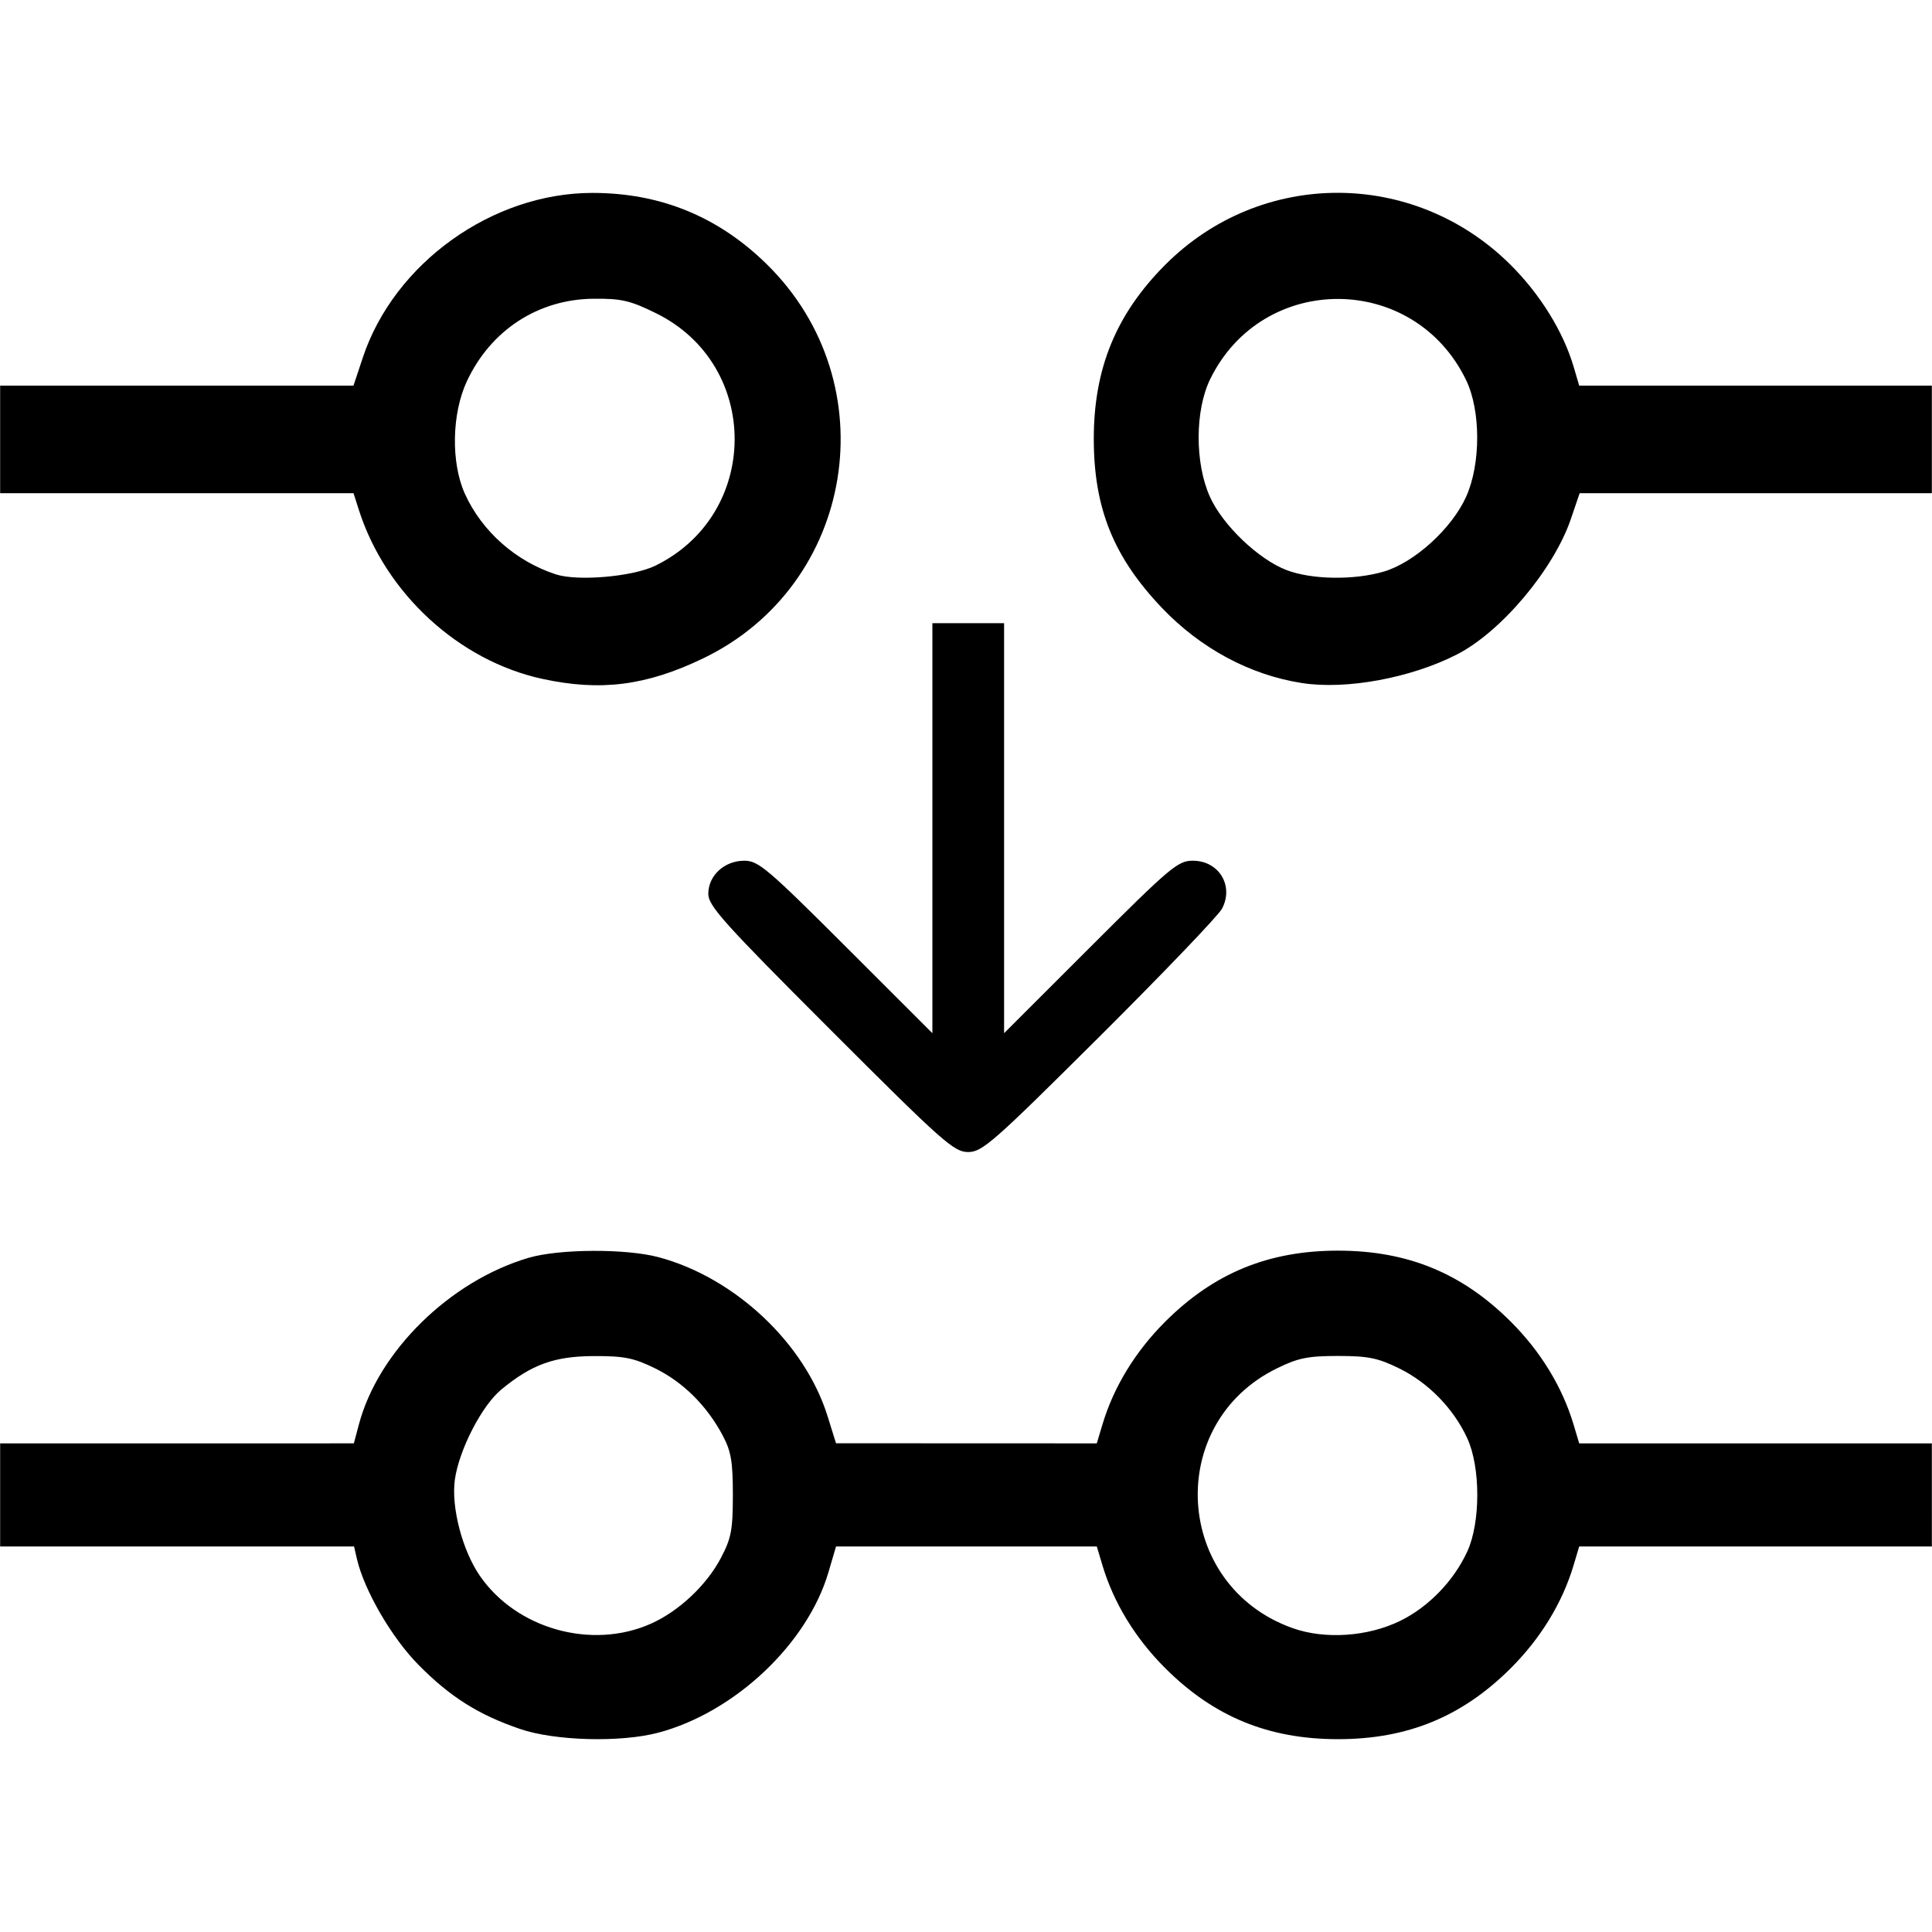 <svg xmlns="http://www.w3.org/2000/svg" viewBox="0 0 500 500">
  <path d="M346.165 49.901c-16.103 0-32.178 6.191-44.549 18.575-12.774 12.787-18.57 26.914-18.545 45.198.025 17.844 5.108 30.457 17.546 43.552 10.039 10.568 22.881 17.471 36.377 19.553 11.454 1.766 28.106-1.306 40.022-7.386 11.49-5.862 25.093-22.04 29.546-35.14l2.247-6.614h91.154V99.8h-91.267l-1.454-4.93c-2.681-9.08-8.7-18.786-16.362-26.388-12.483-12.386-28.613-18.58-44.715-18.582zm-192.833.023c-25.936 0-51.304 18.185-59.43 42.602L91.483 99.8H.037v27.839h91.455l1.389 4.35c6.9 21.58 25.856 39.02 47.507 43.71 15.063 3.261 26.846 1.762 41.53-5.286 39.44-18.931 47.91-71.2 16.531-102.023-12.554-12.332-27.54-18.466-45.116-18.466zm.293 27.39c7.232-.064 9.457.454 16.182 3.765 27.18 13.38 27.066 51.98-.195 65.318-5.817 2.846-20.076 4.093-25.745 2.251-10.381-3.371-19.176-11.16-23.56-20.867-3.633-8.042-3.4-20.744.534-29.14 6.2-13.232 18.452-21.202 32.784-21.328zm192.737.054c13.171.05 26.326 7.058 33.064 20.998 3.82 7.903 3.83 21.67.02 30.165-3.68 8.21-13.364 17.033-21.27 19.381-7.653 2.273-18.634 2.12-25.158-.35-7.3-2.765-16.618-11.672-19.909-19.03-3.906-8.736-3.864-22.34.093-30.422 6.801-13.887 19.988-20.793 33.16-20.742zM241.3 161.276v106.11l-22.34-22.317c-20.314-20.294-22.7-22.317-26.314-22.317-5.177 0-9.342 3.83-9.342 8.588 0 3.093 4.032 7.578 31.63 35.176 29.126 29.126 31.949 31.63 35.618 31.63 3.66 0 6.431-2.435 33.989-29.867 16.502-16.428 30.775-31.328 31.718-33.115 3.133-5.934-.815-12.412-7.564-12.412-3.854 0-5.796 1.637-26.497 22.317l-22.34 22.317v-106.11h-9.279zm104.972 162.391c-18.015 0-32.164 5.828-44.777 18.441-7.684 7.685-13.285 16.865-16.17 26.508l-1.475 4.93-33.745-.014-33.744-.011-2.186-7.012c-5.88-18.86-24-35.894-43.782-41.159-8.405-2.237-25.676-2.152-33.565.166-20.361 5.98-38.903 24.167-43.937 43.096l-1.31 4.93H.038V400.22H91.628l.734 3.19c1.88 8.15 8.983 20.39 15.915 27.423 8.186 8.305 15.494 12.922 26.311 16.624 9.042 3.094 26.063 3.546 35.806.953 19.77-5.262 38.566-22.993 44.009-41.517l1.96-6.67 33.743-.001h33.745l1.474 4.93c2.886 9.642 8.487 18.823 16.171 26.508 12.613 12.612 26.762 18.438 44.777 18.438 18.016 0 32.165-5.826 44.777-18.438 7.685-7.685 13.286-16.866 16.171-26.508l1.475-4.93h91.267V373.544h-91.267l-1.475-4.93c-2.885-9.643-8.486-18.823-16.17-26.508-12.613-12.612-26.762-18.439-44.778-18.439zm0 27.256c7.8 0 10.327.514 15.845 3.224 7.572 3.718 14.09 10.412 17.616 18.092 3.45 7.511 3.45 21.772 0 29.283-3.495 7.613-10.03 14.37-17.371 17.96-8.399 4.11-19.516 4.851-27.884 1.86-30.644-10.952-33.172-52.894-4.05-67.195 5.518-2.71 8.045-3.224 15.844-3.224zm-192.546.03c7.834-.025 10.3.472 15.844 3.194 7.217 3.544 13.363 9.644 17.444 17.313 2.198 4.128 2.653 6.769 2.651 15.42-.002 9.06-.412 11.217-3.092 16.314-3.725 7.082-10.937 13.843-18.187 17.05-15.315 6.775-34.753 1.303-44.211-12.444-4.534-6.59-7.441-17.776-6.459-24.848 1.07-7.698 6.966-19.164 11.993-23.318 7.897-6.526 13.774-8.65 24.017-8.681z"/>
</svg>
